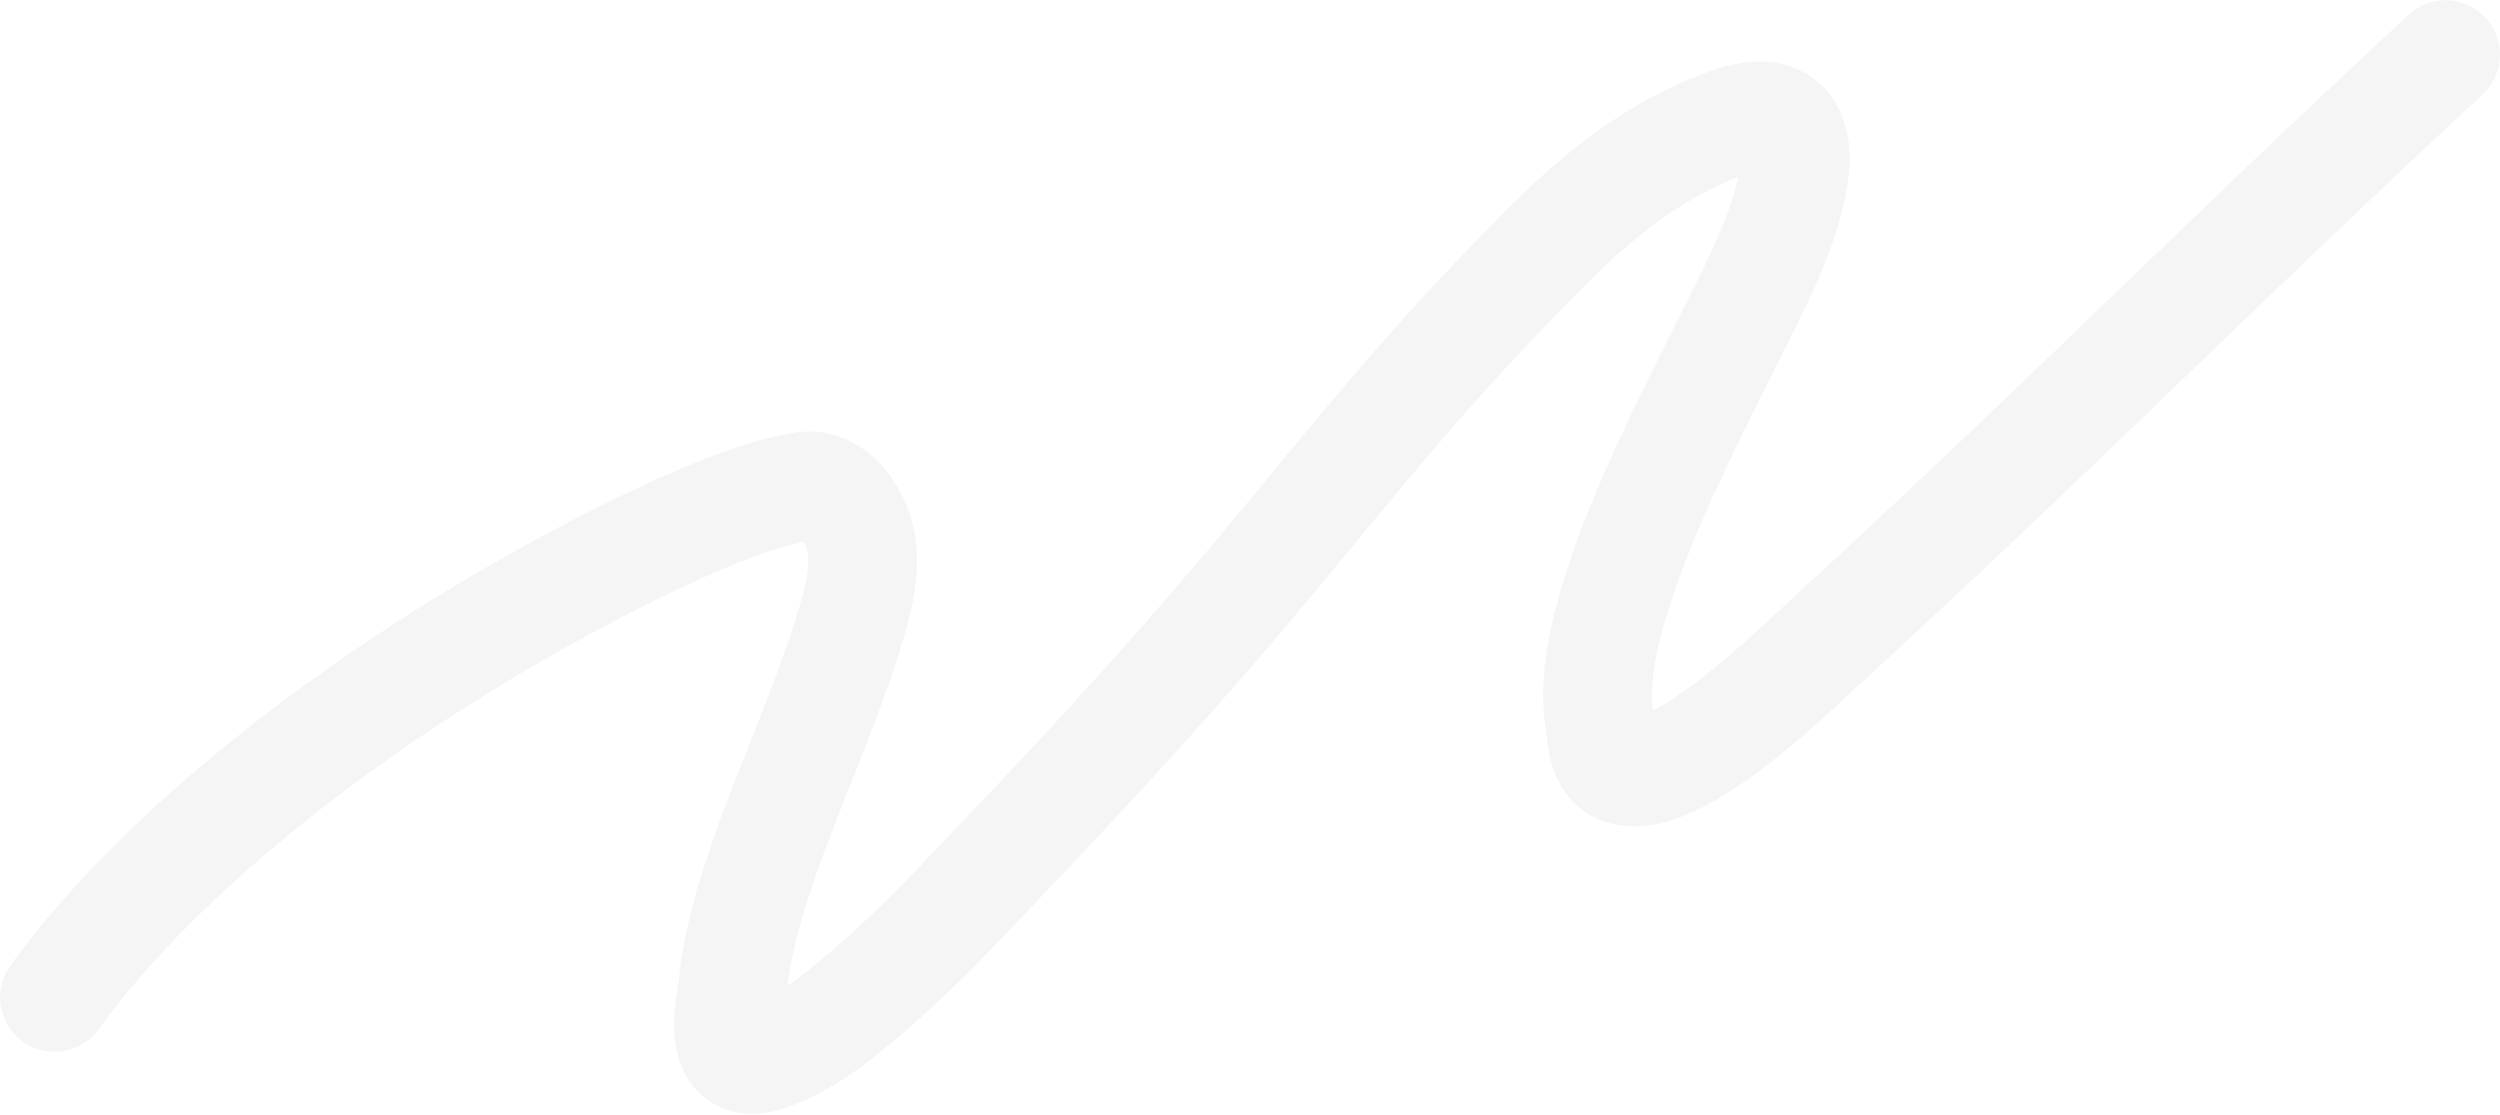 <?xml version="1.0" encoding="UTF-8"?> <svg xmlns="http://www.w3.org/2000/svg" width="1608" height="717" viewBox="0 0 1608 717" fill="none"><path opacity="0.05" d="M35.081 641.514C96.381 556.496 213.846 458.159 360.823 378.128C401.559 355.947 476.558 317.979 517.7 312.739C536.456 310.35 547.229 331.267 547.229 331.267C561.08 355.831 553.882 381.655 542.903 415.587C519.341 488.405 477.734 566.897 471.411 634.185C470.595 642.87 458.112 690.952 492.992 679.691C510.543 674.025 526.466 663.343 538.623 653.808C583.349 618.727 616.633 581.534 649.565 547.095C707.592 486.415 762.082 426.258 811.872 366.626C862.917 305.49 910.651 245.009 971.481 182.549C1001.6 151.619 1046.03 102.408 1111.36 78.843C1154.97 63.111 1155.47 95.163 1154.35 107.707C1151.17 143.324 1128.18 185.761 1107.78 226.56C1082.4 277.343 1057.28 327.977 1041.55 376.035C1031.11 407.956 1024.58 438.642 1029.02 465.269C1030.72 475.396 1029.96 493.988 1047.56 496.297C1082.42 500.869 1150.72 434.287 1164.81 421.397C1322.45 277.155 1417.59 179.355 1572.97 35.155" stroke="#333131" stroke-width="70" stroke-linecap="round"></path></svg> 